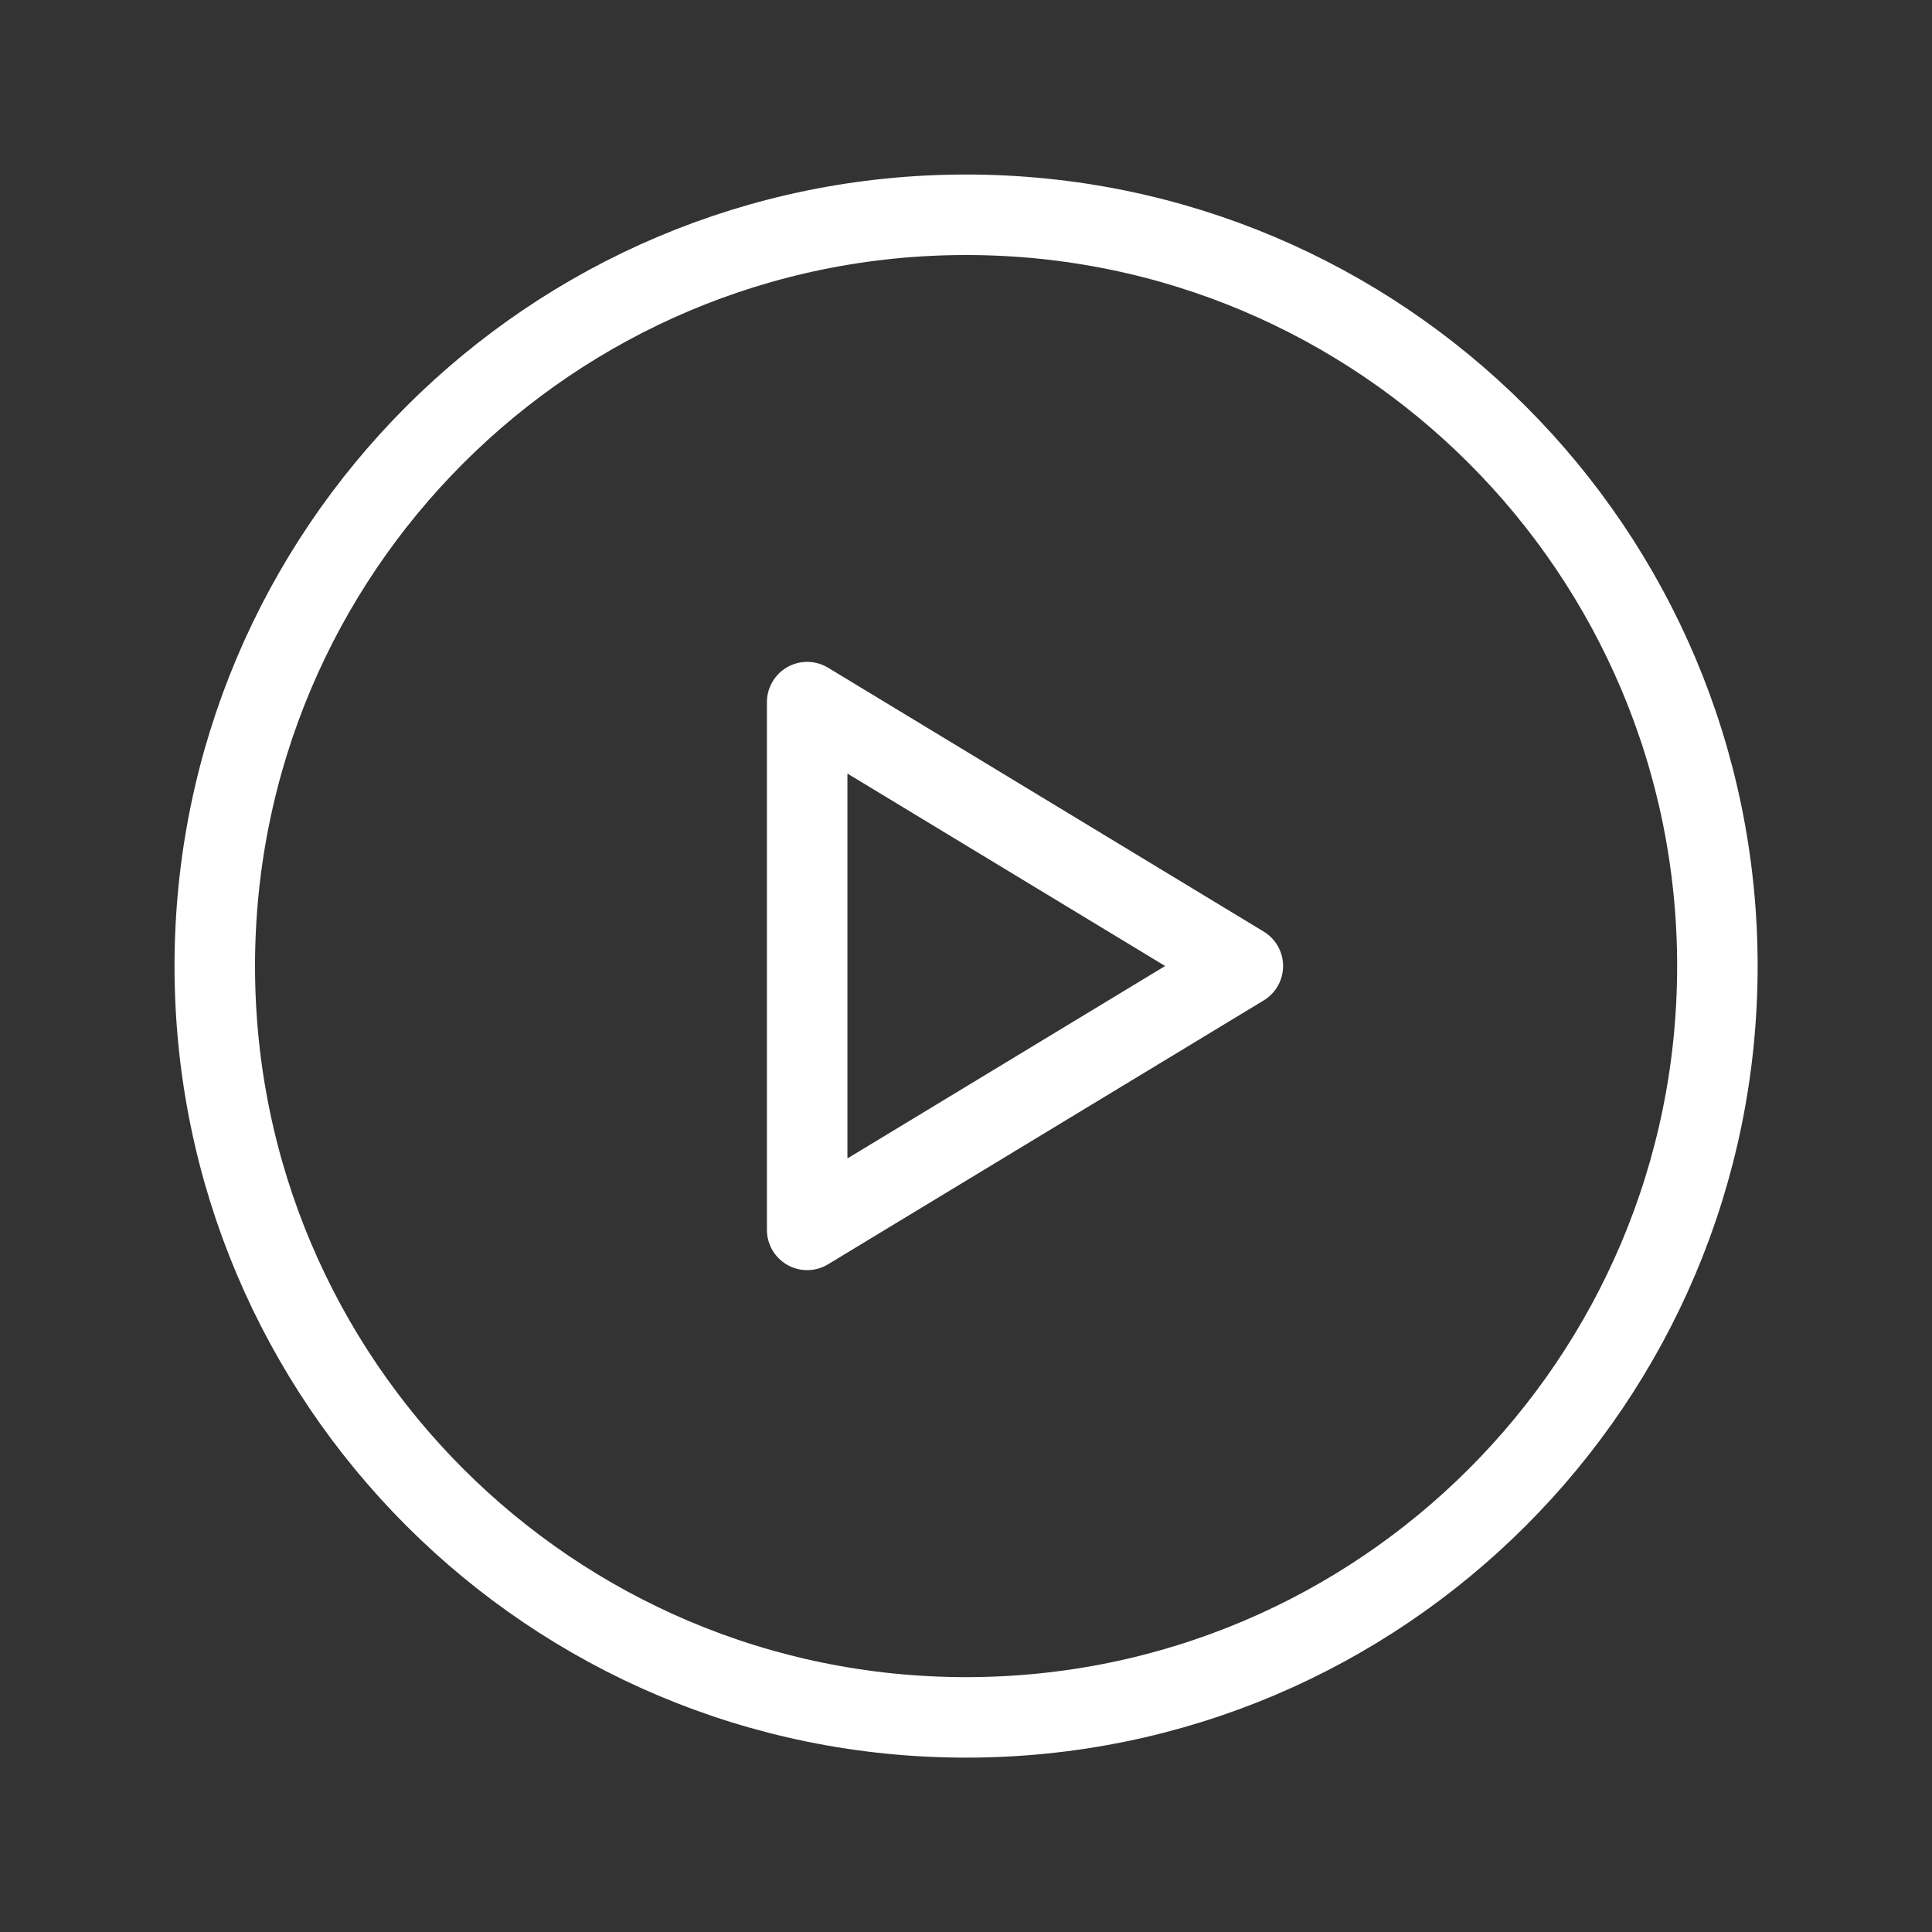<svg width="24" height="24" viewBox="0 0 24 24" fill="none" xmlns="http://www.w3.org/2000/svg">
<rect x="0" y="0" width="24" height="24" fill="#333333" stroke="none"/>
<path d="M12.001 21.334C17.155 21.334 21.334 17.155 21.334 12.001C21.334 6.846 17.155 2.668 12.001 2.668C6.846 2.668 2.668 6.846 2.668 12.001C2.668 17.155 6.846 21.334 12.001 21.334Z" stroke="white" stroke-miterlimit="10" stroke-linecap="round" stroke-linejoin="round"/>
<path d="M10.027 8.722V15.278L15.439 12L10.027 8.722Z" stroke="white" stroke-miterlimit="10" stroke-linecap="round" stroke-linejoin="round"/>
</svg>
